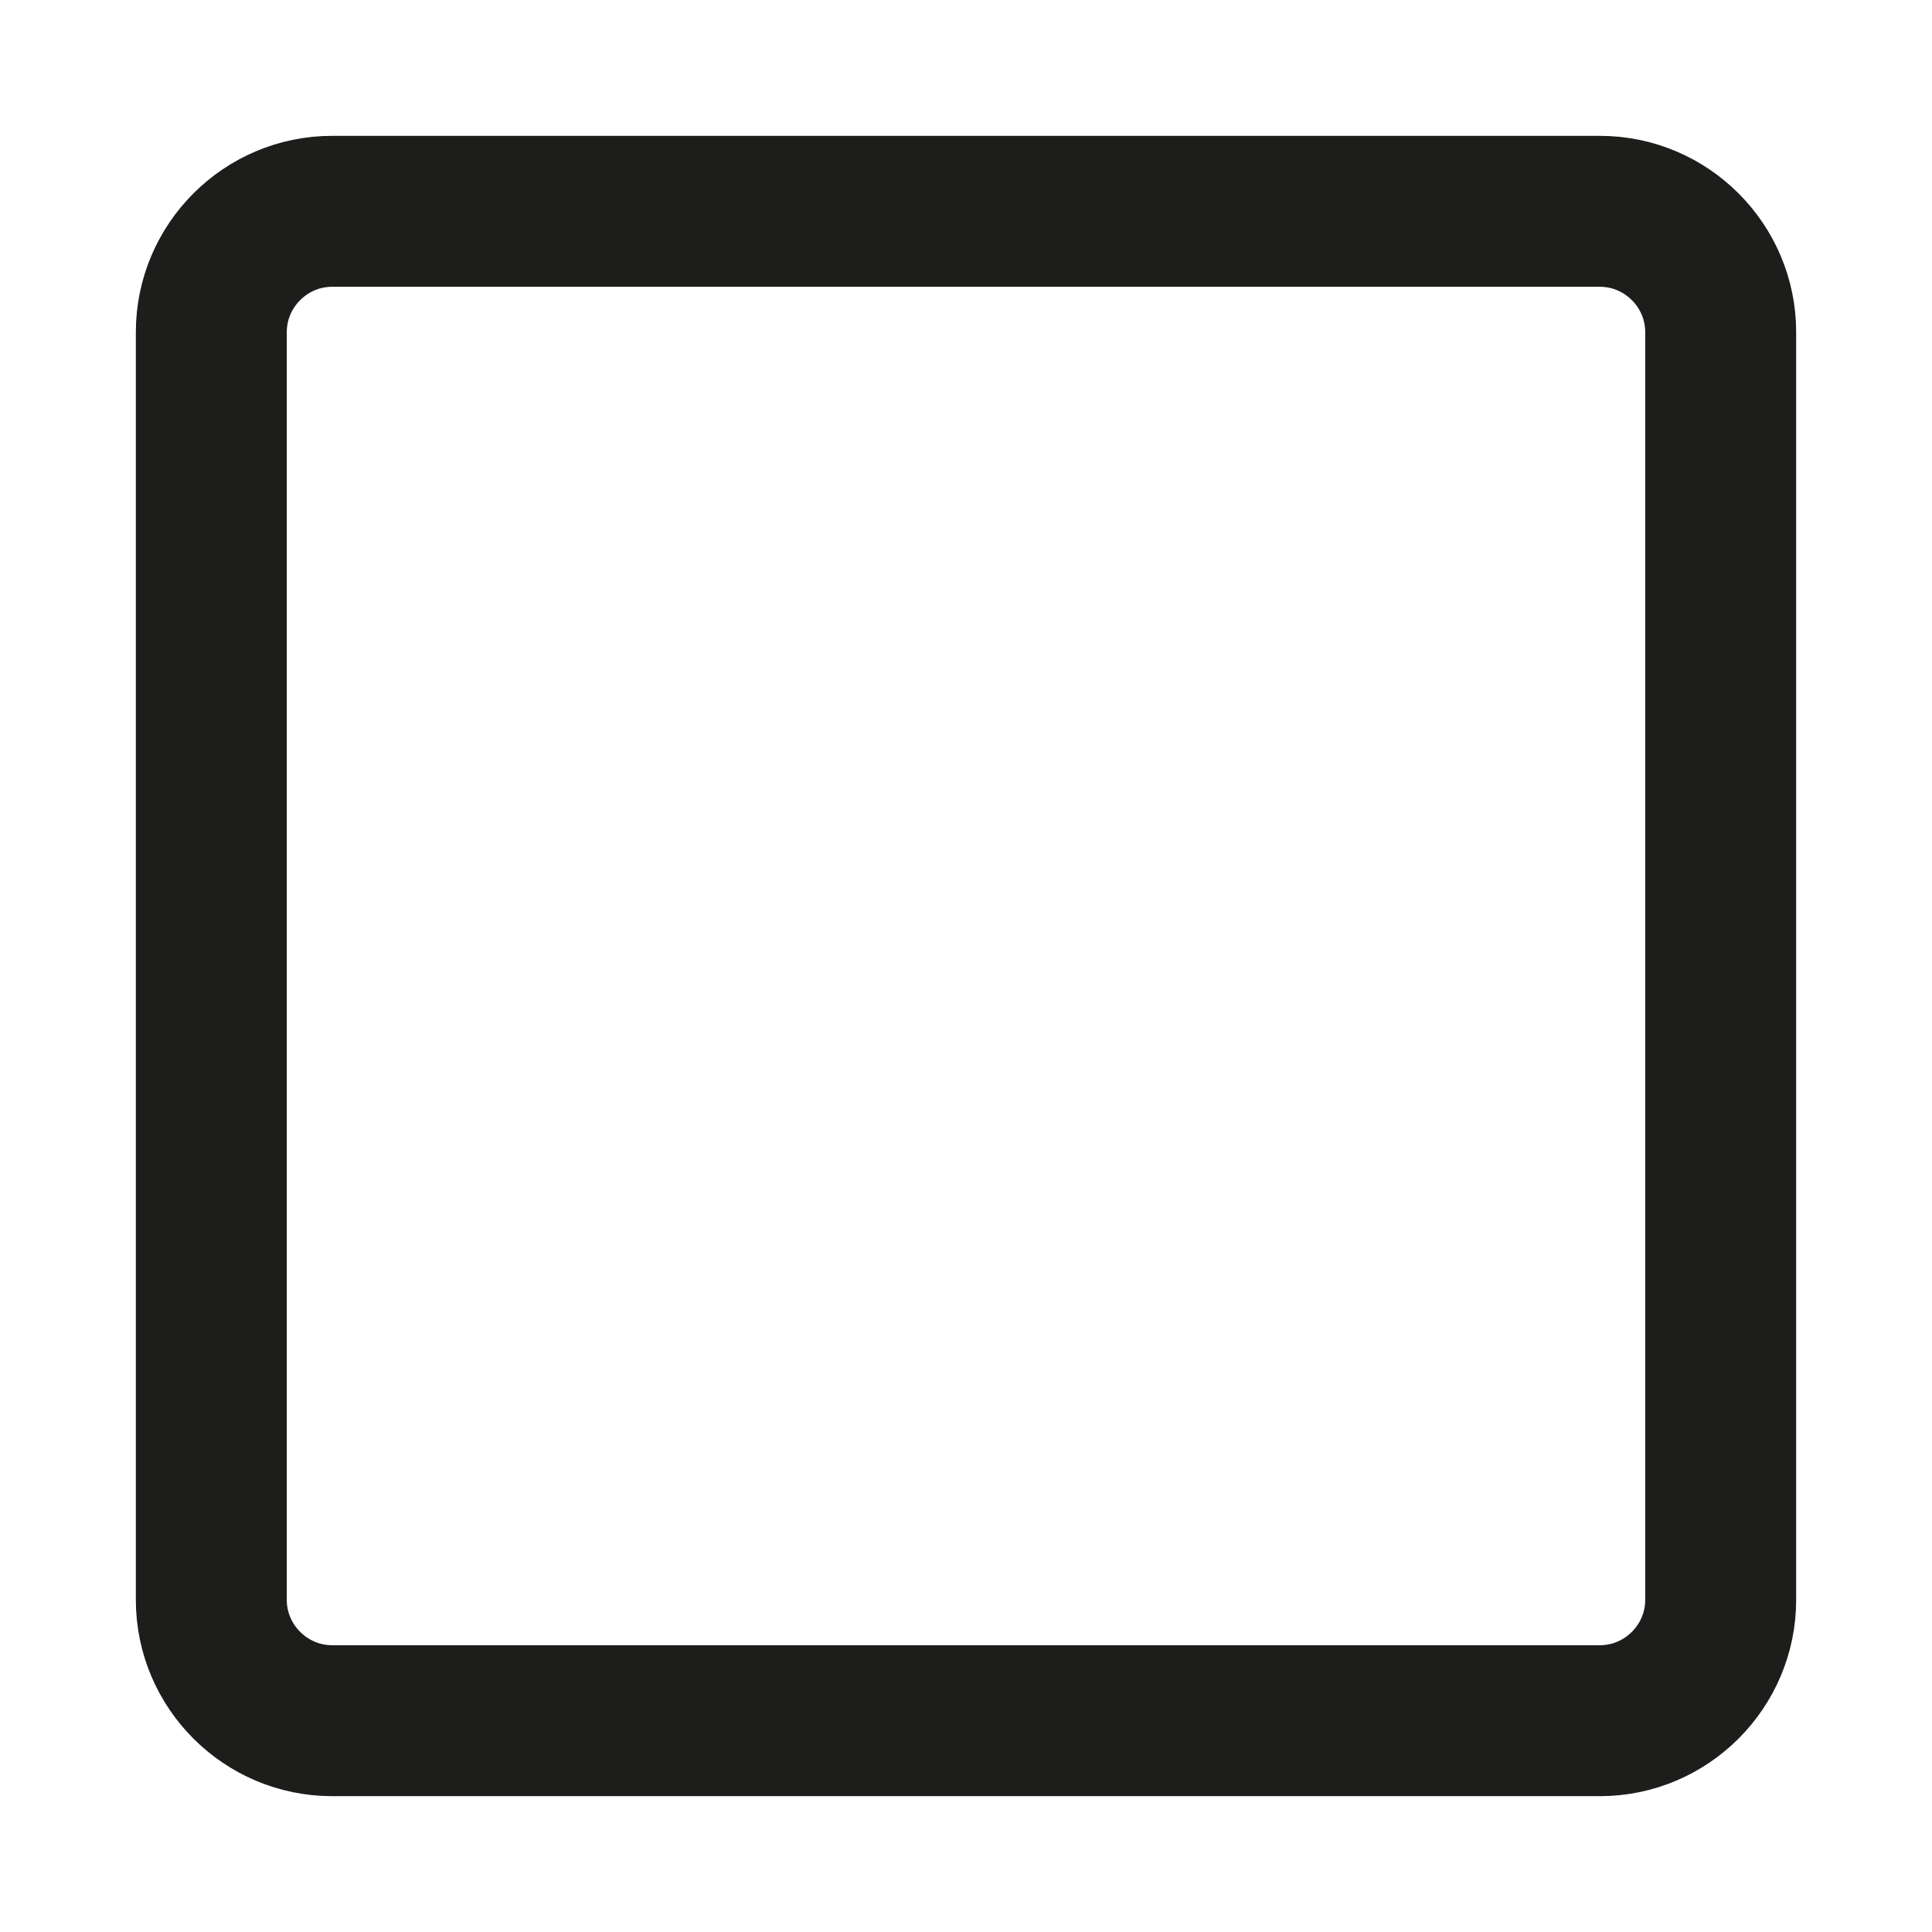 <?xml version="1.0" encoding="utf-8"?>
<!-- Generator: $$$/GeneralStr/196=Adobe Illustrator 27.6.0, SVG Export Plug-In . SVG Version: 6.00 Build 0)  -->
<svg version="1.1" id="Ebene_1" xmlns="http://www.w3.org/2000/svg" xmlns:xlink="http://www.w3.org/1999/xlink" x="0px" y="0px"
	 viewBox="0 0 128 128" style="enable-background:new 0 0 128 128;" xml:space="preserve">
<style type="text/css">
	.st0{fill:none;stroke:#1D1D1B;stroke-width:10;stroke-miterlimit:10;}
	.st1{display:none;}
	.st2{display:inline;fill:none;stroke:#1D1D1B;stroke-width:4;stroke-miterlimit:10;}
</style>
<g id="eckig">
	<g>
		<path class="st0" d="M114,106c0,4.4-3.6,8-8,8H22c-4.4,0-8-3.6-8-8V22c0-4.4,3.6-8,8-8h84c4.4,0,8,3.6,8,8V106z"/>
	</g>
</g>
<g id="rund" class="st1">
	<circle class="st2" cx="64" cy="64" r="50"/>
</g>
</svg>
